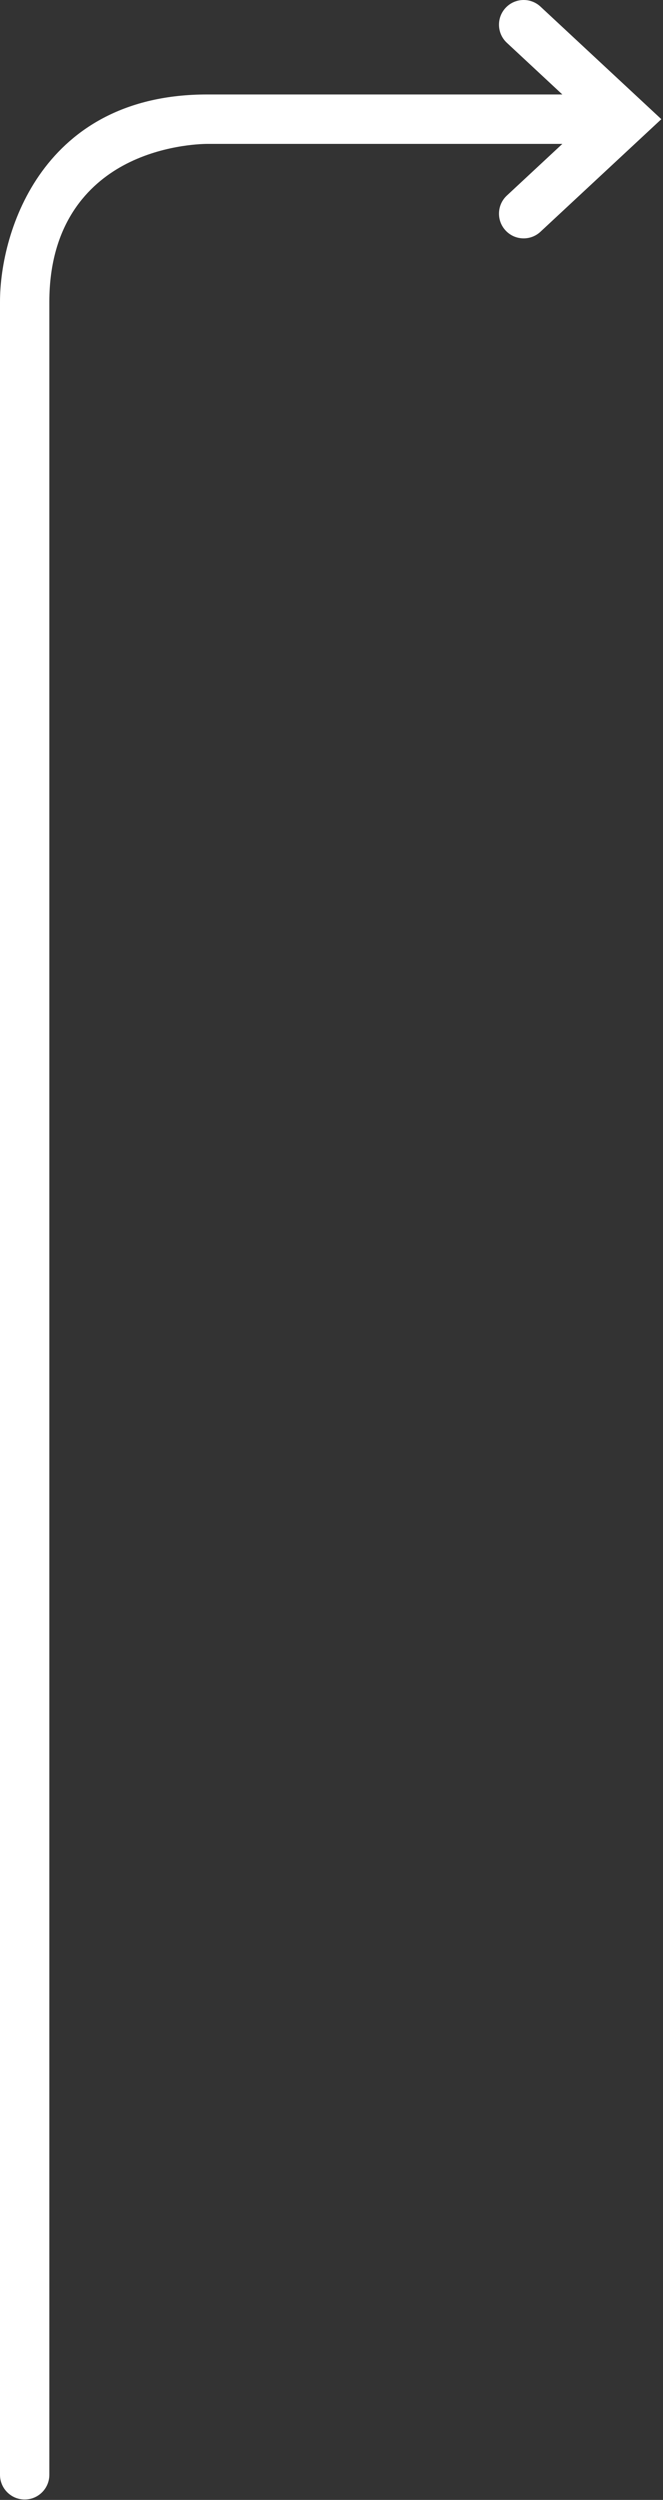 <?xml version="1.0" encoding="UTF-8"?>
<svg width="120px" height="452px" viewBox="0 0 120 452" version="1.1" xmlns="http://www.w3.org/2000/svg" xmlns:xlink="http://www.w3.org/1999/xlink">
    <rect x="0" y="0" width="120" height="452" fill="#333333" stroke="none"/>
    <!-- Generator: Sketch 57.1 (83088) - https://sketch.com -->
    <title>white arrow with line</title>
    <desc>Created with Sketch.</desc>
    <g id="Designs" stroke="none" stroke-width="1" fill="none" fill-rule="evenodd">
        <g id="yi-homepage" transform="translate(-140, -1884)" fill="#FFFFFF">
            <g id="white-arrow-with-line" transform="translate(140, 1884)">
                <g id="Group-3">
                    <path d="M37.482,17.081 C7.833,17.081 -0,41.618 -0,54.592 L-0,447.46 C-0,449.923 2.003,451.928 4.465,451.928 C6.927,451.928 8.93,449.923 8.93,447.46 L8.93,54.592 C8.93,40.238 16.171,33.273 22.244,29.956 C28.987,26.274 36.105,26.028 37.463,26.017 L101.783,26.017 L91.739,35.359 C90.866,36.172 90.361,37.277 90.317,38.469 C90.274,39.662 90.697,40.799 91.509,41.673 C92.363,42.593 93.525,43.098 94.782,43.098 C95.913,43.098 96.991,42.674 97.819,41.904 L119.698,21.549 L97.821,1.193 C96.018,-0.484 93.186,-0.38 91.509,1.423 C90.697,2.298 90.274,3.435 90.317,4.627 C90.361,5.82 90.866,6.925 91.739,7.738 L101.781,17.081 L37.482,17.081 Z" id="Fill-1"></path>
                </g>
            </g>
        </g>
    </g>
</svg>